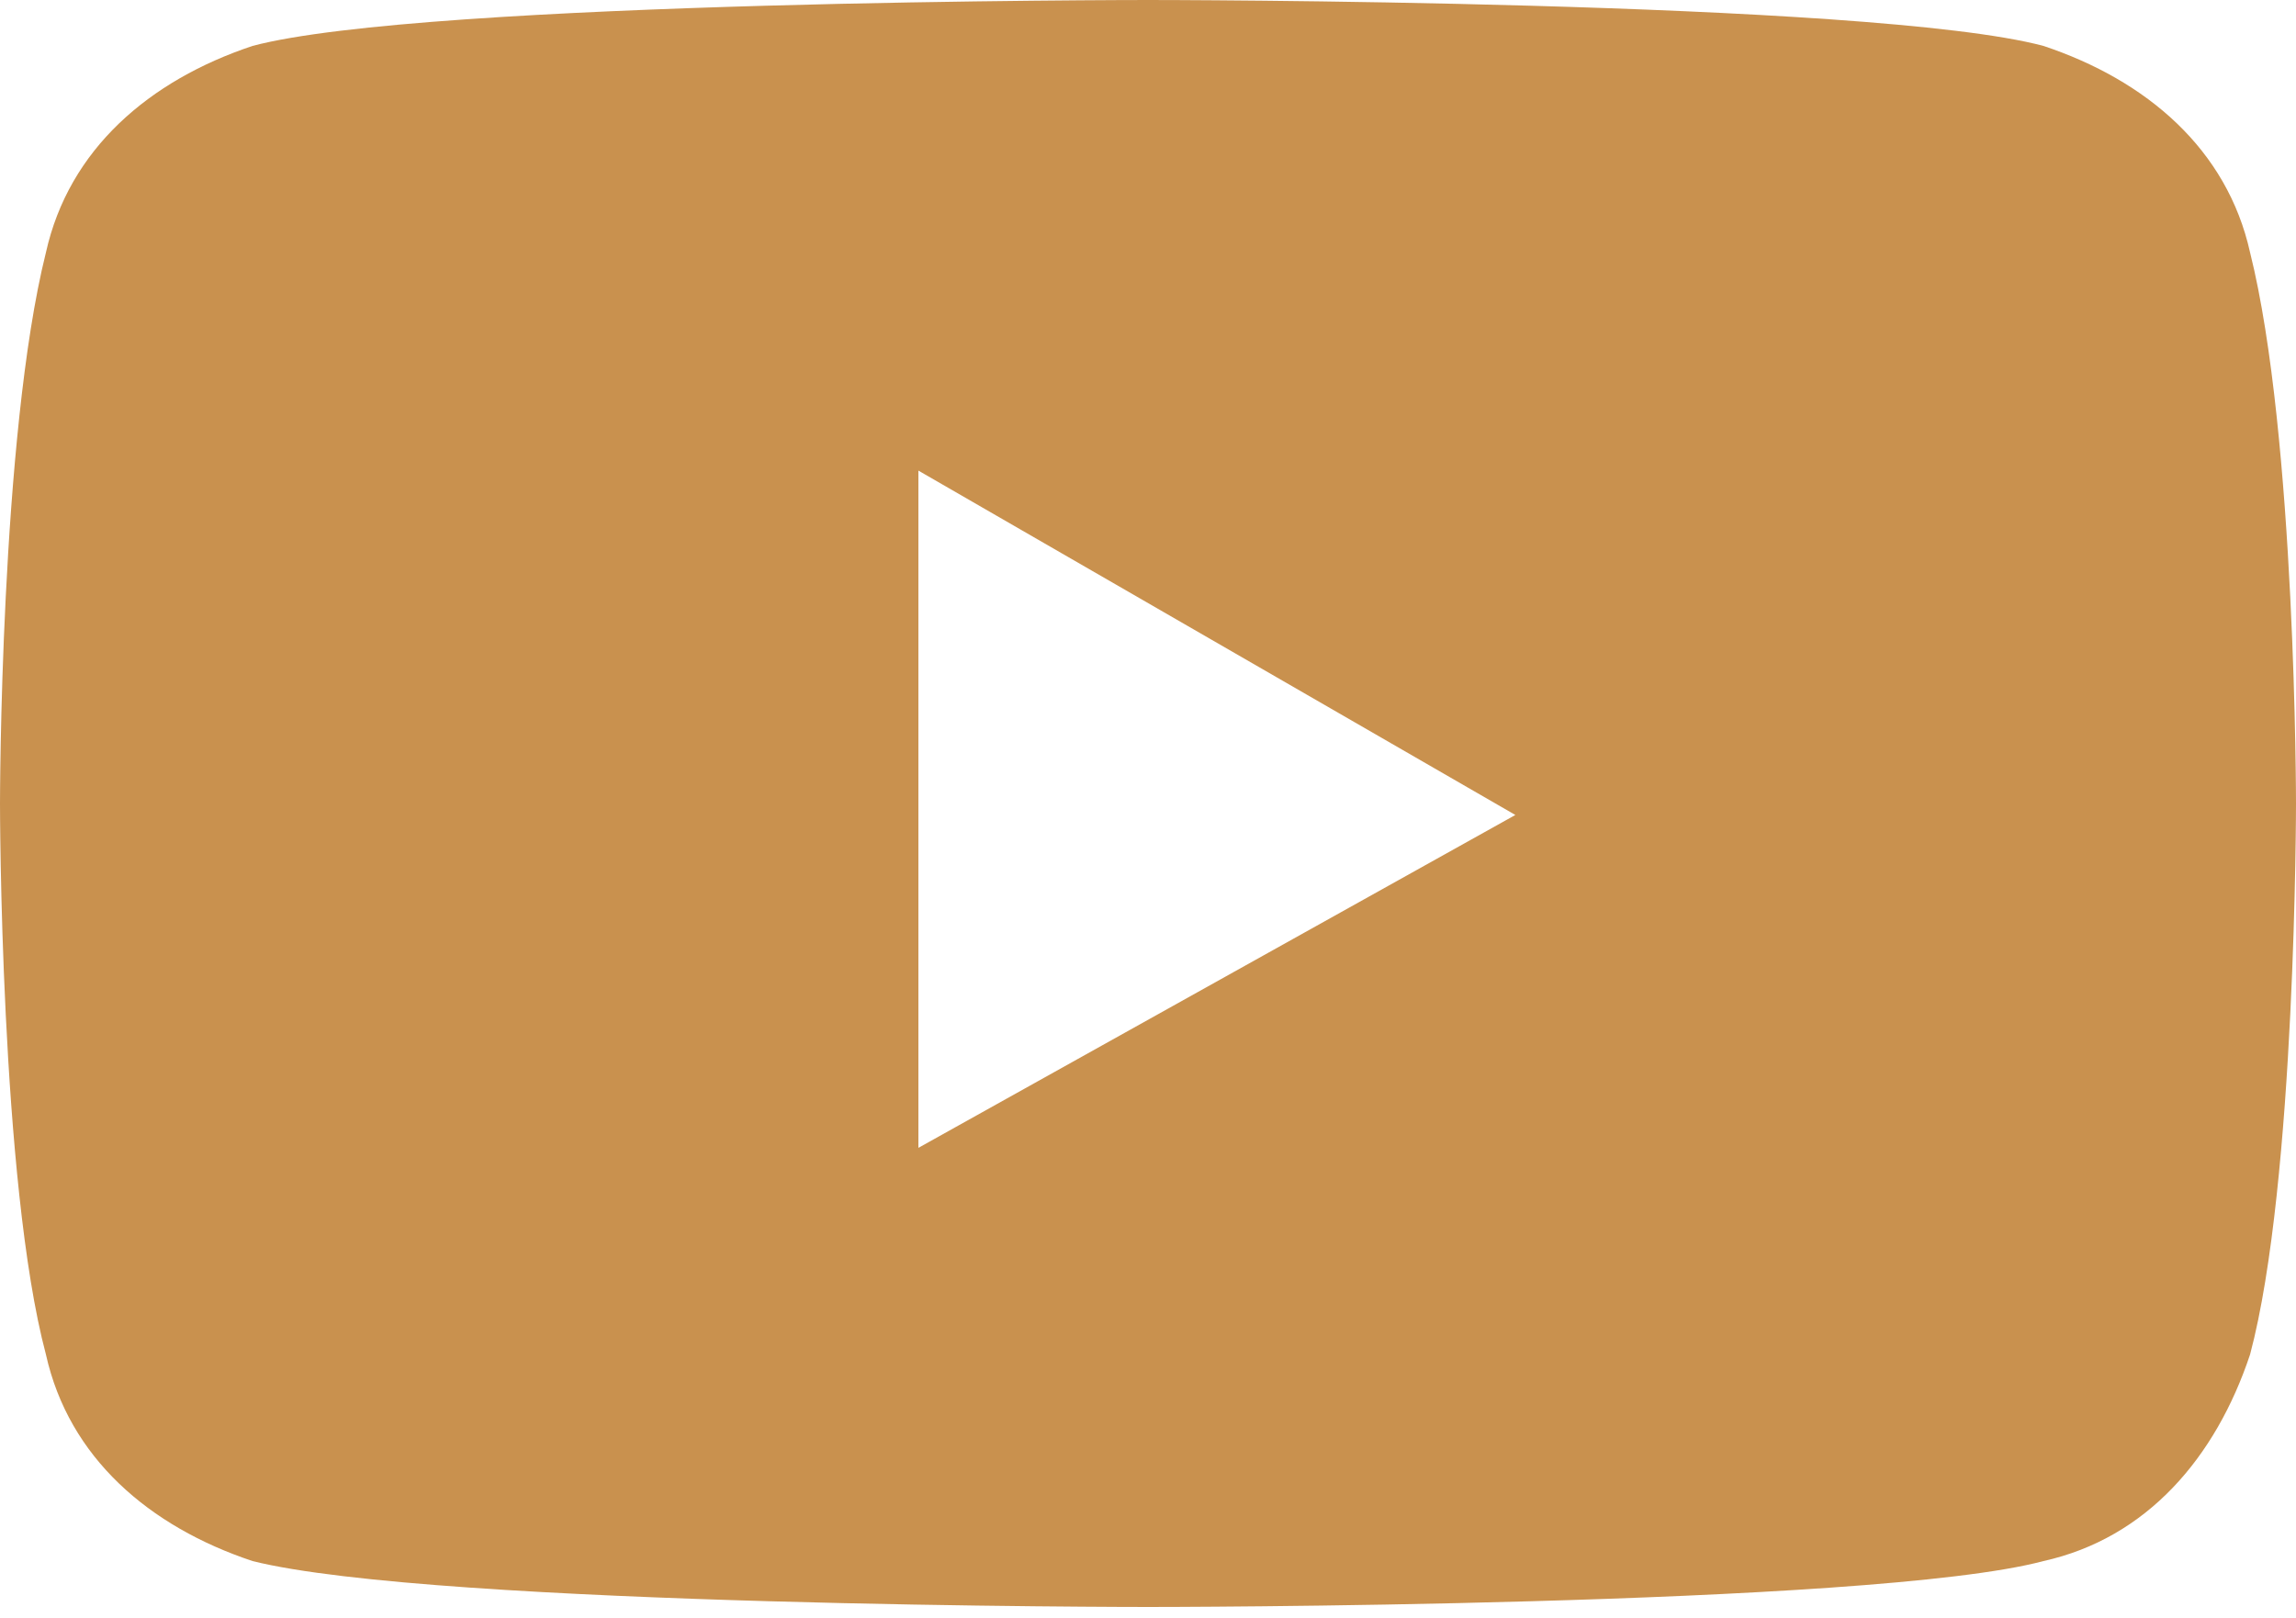 <?xml version="1.0" encoding="utf-8"?>
<!-- Generator: Adobe Illustrator 23.0.1, SVG Export Plug-In . SVG Version: 6.00 Build 0)  -->
<svg version="1.1" id="Layer_1" xmlns="http://www.w3.org/2000/svg" xmlns:xlink="http://www.w3.org/1999/xlink" x="0px" y="0px"
	 width="20px" height="14.1px" viewBox="0 0 20 14.1" style="enable-background:new 0 0 20 14.1;" xml:space="preserve">
<style type="text/css">
	.st0{fill:#C9914E;}
</style>
<g>
	<path class="st0" d="M19.6,2.2c-0.2-0.9-0.9-1.5-1.8-1.8C16.3,0,10,0,10,0S3.7,0,2.2,0.4C1.3,0.7,0.6,1.3,0.4,2.2C0,3.8,0,7,0,7
		s0,3.3,0.4,4.8c0.2,0.9,0.9,1.5,1.8,1.8C3.8,14,10,14,10,14s6.3,0,7.8-0.4c0.9-0.2,1.5-0.9,1.8-1.8C20,10.3,20,7,20,7
		S20,3.8,19.6,2.2z M8,10V4.1l5.2,3L8,10z"/>
</g>
</svg>
